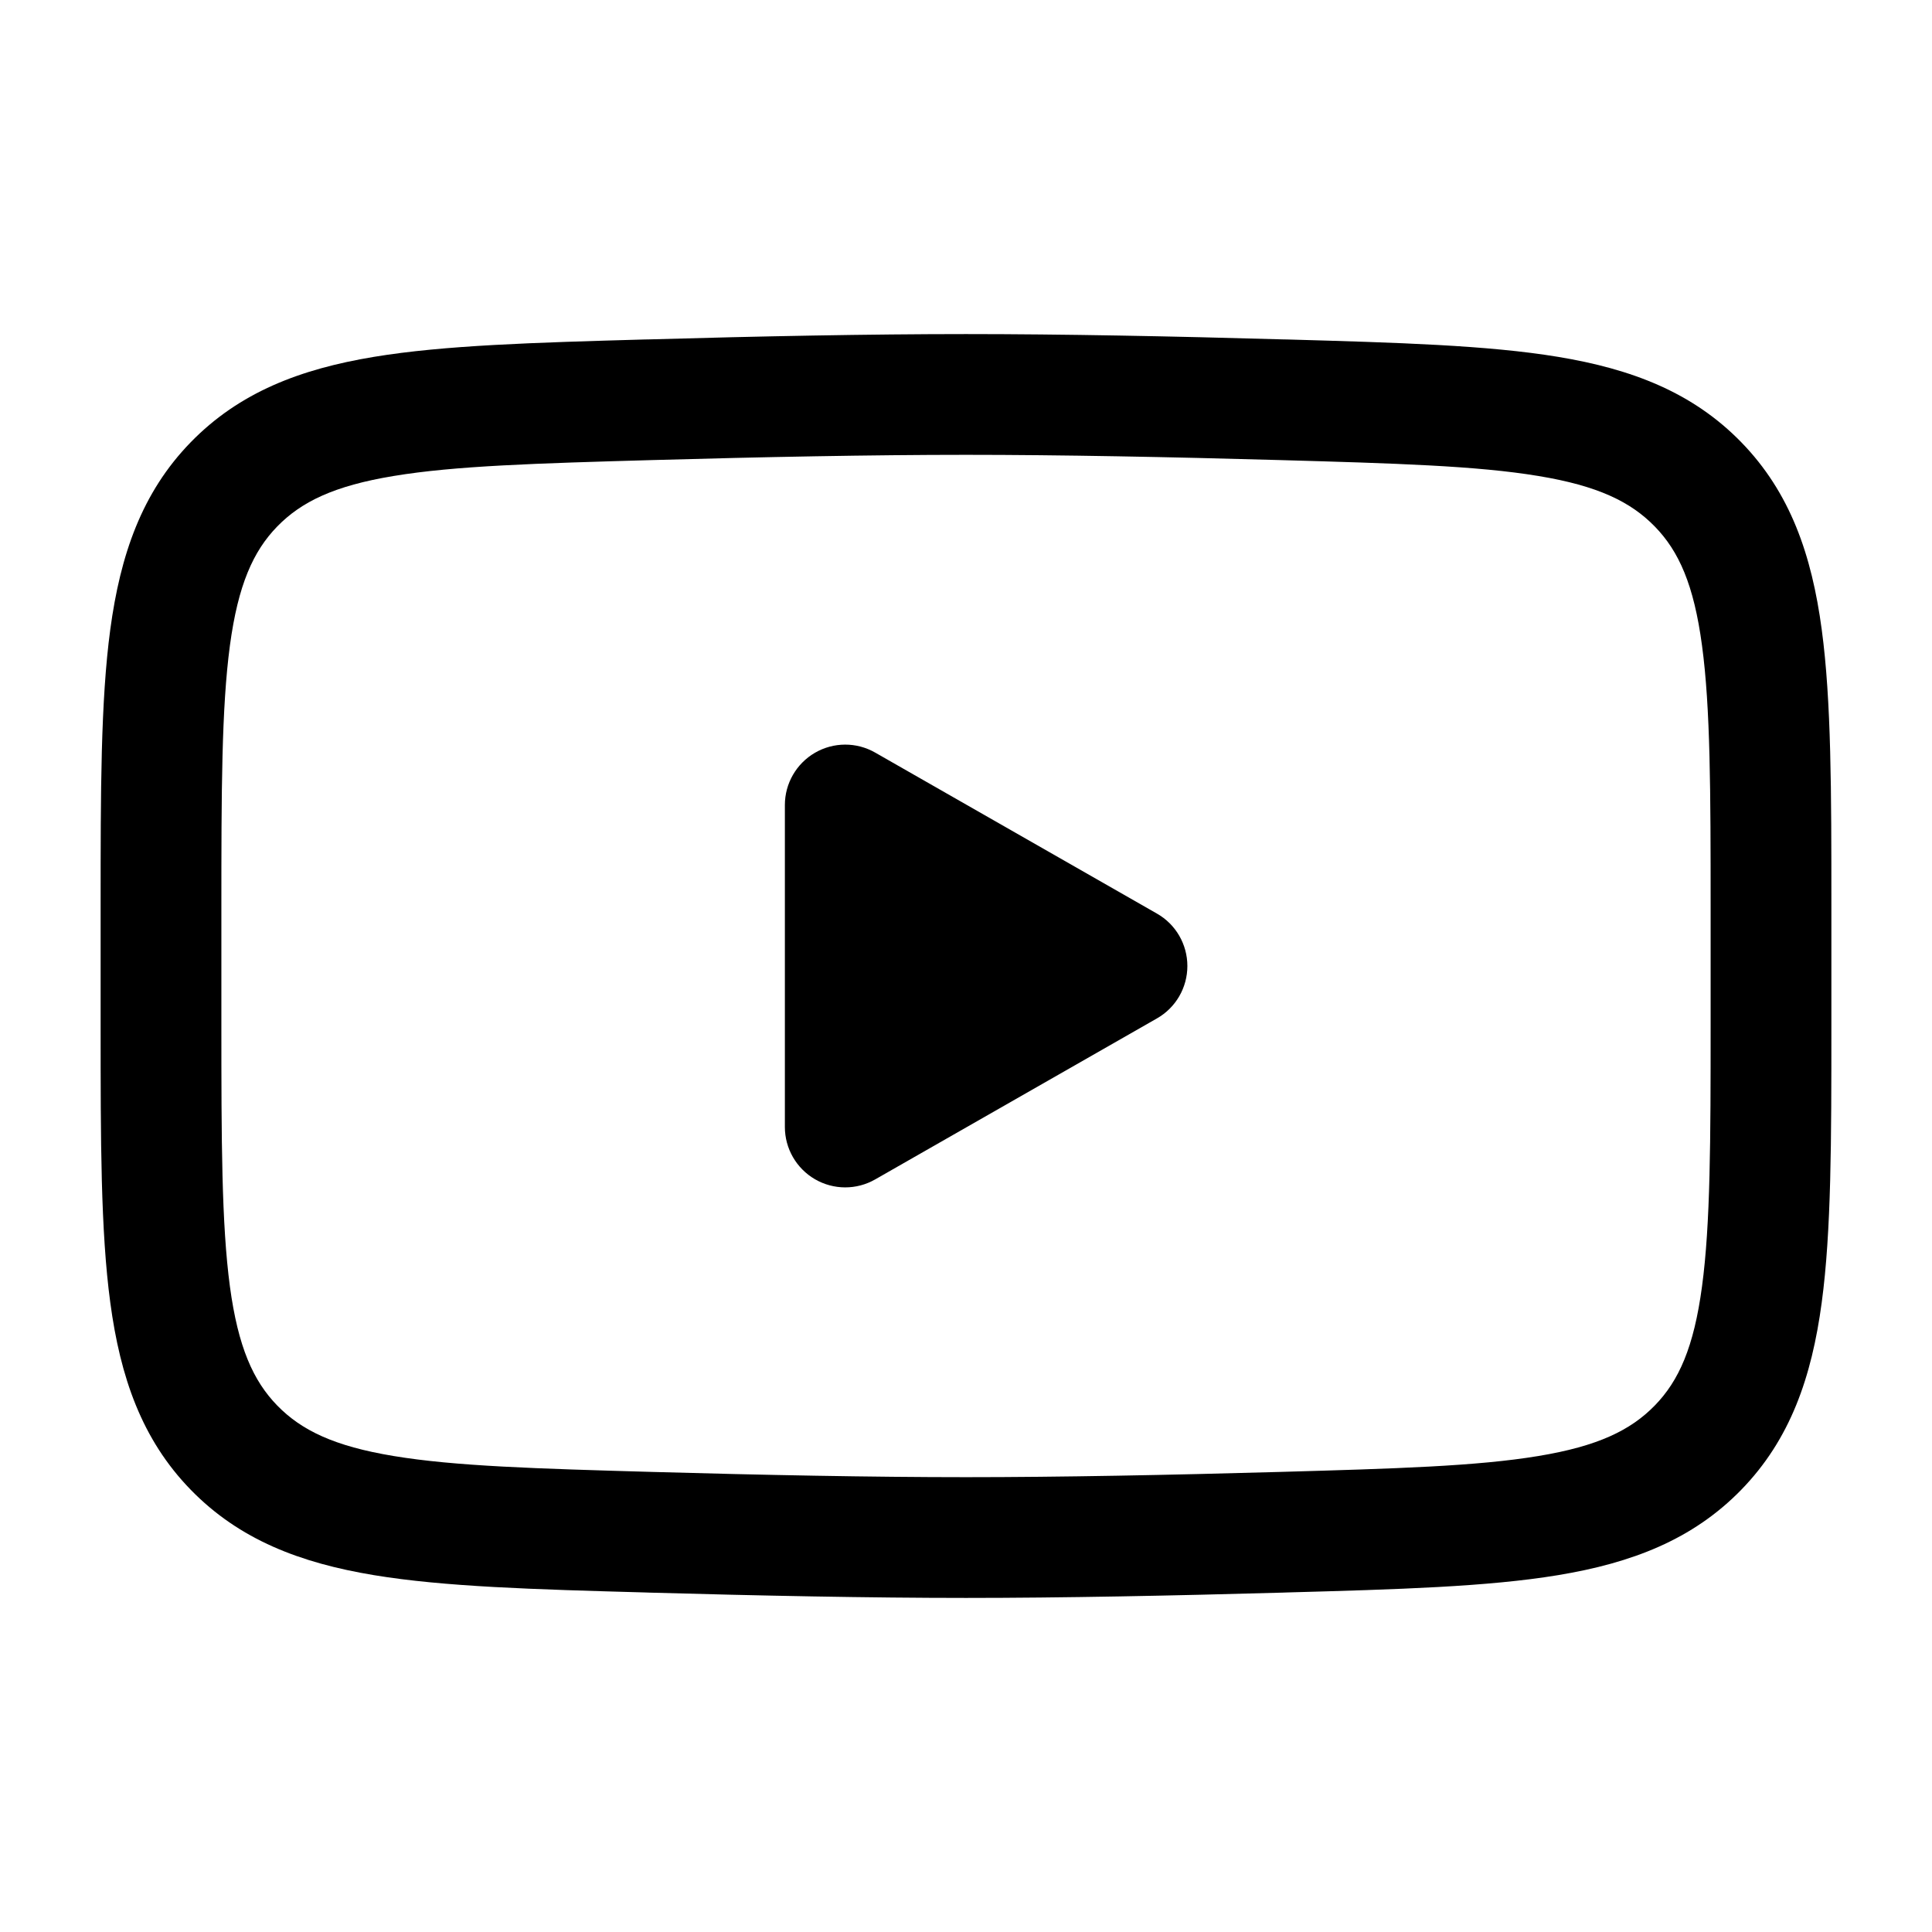 <svg width="24" height="24" viewBox="0 0 24 24" fill="none" xmlns="http://www.w3.org/2000/svg">
<path d="M14 12L10.5 14V10L14 12Z" fill="black"/>
<path fill-rule="evenodd" clip-rule="evenodd" d="M10.124 14.649C10.355 14.783 10.64 14.784 10.872 14.651L14.372 12.651C14.606 12.518 14.75 12.269 14.75 12C14.75 11.731 14.606 11.482 14.372 11.349L10.872 9.349C10.64 9.216 10.355 9.217 10.124 9.351C9.892 9.486 9.75 9.733 9.75 10V14C9.75 14.267 9.892 14.514 10.124 14.649ZM11.25 12.708V11.292L12.488 12L11.25 12.708Z" fill="black"/>
<path fill-rule="evenodd" clip-rule="evenodd" d="M8.066 4.216C9.421 4.177 10.809 4.15 12 4.15C13.191 4.15 14.579 4.177 15.934 4.216L15.989 4.217C17.367 4.256 18.479 4.288 19.355 4.433C20.268 4.584 21.026 4.872 21.632 5.495C22.24 6.12 22.506 6.894 22.63 7.819C22.75 8.709 22.75 9.836 22.75 11.238V12.762C22.75 14.163 22.75 15.291 22.63 16.181C22.506 17.106 22.24 17.88 21.632 18.505C21.026 19.128 20.268 19.416 19.355 19.567C18.479 19.712 17.367 19.744 15.989 19.782L15.934 19.784C14.579 19.822 13.191 19.85 12 19.85C10.809 19.85 9.421 19.822 8.066 19.784L8.011 19.782C6.633 19.744 5.521 19.712 4.645 19.567C3.732 19.416 2.974 19.128 2.368 18.505C1.76 17.88 1.494 17.106 1.37 16.181C1.25 15.291 1.25 14.163 1.25 12.762V11.238C1.25 9.836 1.25 8.709 1.37 7.819C1.495 6.894 1.76 6.12 2.368 5.495C2.974 4.872 3.732 4.584 4.645 4.433C5.521 4.288 6.633 4.256 8.011 4.217L8.066 4.216ZM12 5.65C10.829 5.65 9.457 5.677 8.109 5.715C6.662 5.756 5.653 5.786 4.889 5.913C4.15 6.035 3.743 6.233 3.443 6.541C3.146 6.847 2.958 7.263 2.856 8.019C2.752 8.797 2.75 9.824 2.75 11.292V12.707C2.75 14.176 2.752 15.202 2.856 15.981C2.958 16.736 3.146 17.153 3.443 17.459C3.743 17.767 4.15 17.965 4.889 18.087C5.653 18.214 6.662 18.244 8.109 18.285C9.457 18.323 10.829 18.35 12 18.35C13.171 18.35 14.543 18.323 15.891 18.285C17.338 18.244 18.347 18.214 19.111 18.087C19.85 17.965 20.257 17.767 20.557 17.459C20.855 17.153 21.042 16.736 21.143 15.981C21.248 15.202 21.25 14.176 21.25 12.707V11.292C21.25 9.824 21.248 8.797 21.143 8.019C21.042 7.263 20.855 6.847 20.557 6.541C20.257 6.233 19.85 6.035 19.111 5.913C18.347 5.786 17.338 5.756 15.891 5.715C14.543 5.677 13.171 5.65 12 5.65Z" fill="black"/>
</svg>
